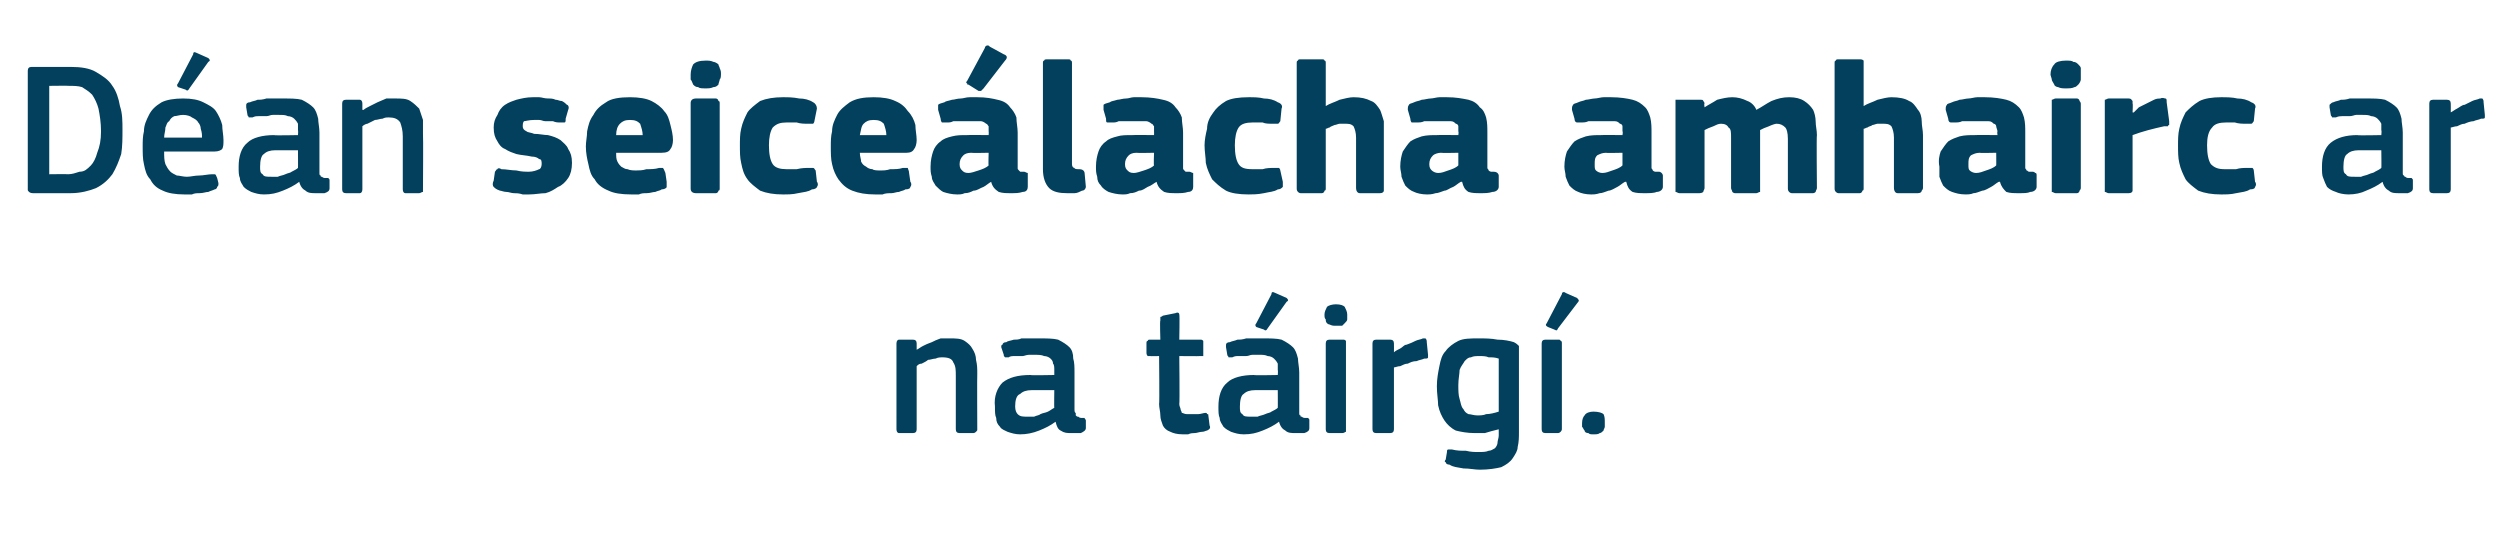 <?xml version="1.0" standalone="no"?><!DOCTYPE svg PUBLIC "-//W3C//DTD SVG 1.1//EN" "http://www.w3.org/Graphics/SVG/1.1/DTD/svg11.dtd"><svg xmlns="http://www.w3.org/2000/svg" version="1.1" width="198px" height="42.8px" viewBox="0 -4 198 42.8" style="top:-4px">  <desc>D an seice lacha amhairc ar na t irg .</desc>  <defs/>  <g id="Polygon26043">    <path d="M 77.4 30 C 77.4 30.1 77.4 30.1 77.3 30.2 C 77.3 30.2 77.2 30.3 77.1 30.3 C 77.1 30.3 76 30.3 76 30.3 C 75.8 30.3 75.7 30.2 75.7 30 C 75.7 30 75.7 25.8 75.7 25.8 C 75.7 25.3 75.7 25 75.5 24.7 C 75.4 24.4 75.1 24.3 74.6 24.3 C 74.5 24.3 74.3 24.3 74.1 24.4 C 73.9 24.4 73.7 24.5 73.5 24.5 C 73.4 24.6 73.2 24.7 73 24.8 C 72.8 24.8 72.7 24.9 72.6 25 C 72.6 25 72.6 30 72.6 30 C 72.6 30.2 72.5 30.3 72.3 30.3 C 72.3 30.3 71.2 30.3 71.2 30.3 C 71.1 30.3 71 30.2 71 30 C 71 30 71 23.2 71 23.2 C 71 23 71.1 22.9 71.2 22.9 C 71.2 22.9 72.3 22.9 72.3 22.9 C 72.5 22.9 72.6 23 72.6 23.2 C 72.6 23.2 72.6 23.7 72.6 23.7 C 72.6 23.7 72.6 23.7 72.6 23.7 C 72.6 23.7 72.6 23.7 72.6 23.7 C 72.8 23.6 72.9 23.5 73.1 23.4 C 73.3 23.3 73.5 23.2 73.8 23.1 C 74 23 74.2 22.9 74.5 22.8 C 74.7 22.8 74.9 22.8 75.2 22.8 C 75.7 22.8 76.1 22.8 76.4 23 C 76.7 23.2 76.9 23.4 77 23.6 C 77.2 23.9 77.3 24.2 77.3 24.5 C 77.4 24.9 77.4 25.2 77.4 25.6 C 77.38 25.62 77.4 30 77.4 30 C 77.4 30 77.38 29.97 77.4 30 Z M 83.5 26.9 C 83.5 26.9 81.65 26.9 81.7 26.9 C 81.3 26.9 81 27 80.8 27.2 C 80.5 27.3 80.4 27.7 80.4 28.2 C 80.4 28.5 80.5 28.7 80.6 28.8 C 80.8 29 81 29 81.4 29 C 81.5 29 81.7 29 81.9 29 C 82.1 28.9 82.3 28.9 82.4 28.8 C 82.6 28.7 82.8 28.7 83 28.6 C 83.2 28.5 83.3 28.4 83.5 28.3 C 83.48 28.33 83.5 26.9 83.5 26.9 Z M 83.6 29.4 C 83.2 29.7 82.8 29.9 82.3 30.1 C 81.8 30.3 81.3 30.4 80.8 30.4 C 80.4 30.4 80.1 30.3 79.8 30.2 C 79.6 30.1 79.3 30 79.2 29.8 C 79 29.6 78.9 29.4 78.9 29.1 C 78.8 28.9 78.8 28.6 78.8 28.2 C 78.7 27.4 79 26.7 79.4 26.3 C 79.9 25.9 80.6 25.7 81.6 25.7 C 81.58 25.74 83.5 25.7 83.5 25.7 C 83.5 25.7 83.5 25.34 83.5 25.3 C 83.5 25.1 83.5 24.9 83.4 24.8 C 83.4 24.6 83.3 24.5 83.2 24.4 C 83.1 24.3 82.9 24.2 82.7 24.2 C 82.5 24.1 82.2 24.1 81.9 24.1 C 81.8 24.1 81.7 24.1 81.5 24.1 C 81.3 24.1 81.1 24.2 81 24.2 C 80.8 24.2 80.6 24.2 80.4 24.2 C 80.2 24.2 80 24.2 79.9 24.3 C 79.7 24.3 79.6 24.3 79.6 24.3 C 79.5 24.2 79.5 24.2 79.5 24.1 C 79.5 24.1 79.3 23.5 79.3 23.5 C 79.3 23.4 79.3 23.3 79.4 23.3 C 79.4 23.2 79.5 23.1 79.7 23.1 C 79.8 23 80 23 80.3 22.9 C 80.5 22.9 80.7 22.9 80.9 22.8 C 81.2 22.8 81.4 22.8 81.6 22.8 C 81.8 22.8 82 22.8 82.2 22.8 C 82.9 22.8 83.4 22.8 83.8 22.9 C 84.2 23.1 84.5 23.3 84.7 23.5 C 84.9 23.7 85 24 85 24.4 C 85.1 24.7 85.1 25.1 85.1 25.5 C 85.1 25.5 85.1 28.4 85.1 28.4 C 85.1 28.5 85.1 28.7 85.2 28.7 C 85.2 28.8 85.2 28.9 85.2 28.9 C 85.3 29 85.3 29 85.4 29 C 85.5 29.1 85.6 29.1 85.7 29.1 C 85.8 29.1 85.9 29.1 85.9 29.1 C 85.9 29.2 86 29.2 86 29.3 C 86 29.3 86 29.9 86 29.9 C 86 30.1 85.8 30.2 85.6 30.3 C 85.5 30.3 85.4 30.3 85.2 30.3 C 85.1 30.3 85 30.3 84.9 30.3 C 84.5 30.3 84.3 30.3 84 30.1 C 83.8 30 83.7 29.8 83.6 29.4 C 83.6 29.4 83.6 29.4 83.6 29.4 Z M 95.8 29.7 C 95.9 29.9 95.8 30 95.6 30.1 C 95.5 30.1 95.4 30.2 95.2 30.2 C 95 30.2 94.8 30.3 94.6 30.3 C 94.5 30.3 94.3 30.3 94.1 30.4 C 93.9 30.4 93.8 30.4 93.7 30.4 C 93.2 30.4 92.9 30.3 92.7 30.2 C 92.4 30.1 92.2 29.9 92.1 29.7 C 92 29.4 91.9 29.2 91.9 28.9 C 91.9 28.6 91.8 28.3 91.8 28 C 91.84 27.99 91.8 24.2 91.8 24.2 C 91.8 24.2 91.09 24.22 91.1 24.2 C 91 24.2 90.9 24.2 90.9 24.2 C 90.8 24.1 90.8 24 90.8 23.9 C 90.8 23.9 90.8 23.2 90.8 23.2 C 90.8 23.1 90.8 23 90.9 23 C 90.9 22.9 91 22.9 91.1 22.9 C 91.09 22.9 91.9 22.9 91.9 22.9 C 91.9 22.9 91.85 21.36 91.9 21.4 C 91.9 21.2 91.9 21.2 91.9 21.1 C 92 21.1 92.1 21 92.1 21 C 92.1 21 93.1 20.8 93.1 20.8 C 93.3 20.7 93.4 20.8 93.4 20.9 C 93.44 20.94 93.4 22.9 93.4 22.9 C 93.4 22.9 95.05 22.9 95 22.9 C 95.2 22.9 95.2 22.9 95.3 23 C 95.3 23 95.3 23.1 95.3 23.2 C 95.3 23.2 95.3 23.9 95.3 23.9 C 95.3 24 95.3 24.1 95.3 24.2 C 95.2 24.2 95.2 24.2 95 24.2 C 95.05 24.22 93.4 24.2 93.4 24.2 C 93.4 24.2 93.44 27.96 93.4 28 C 93.4 28.2 93.5 28.3 93.5 28.4 C 93.5 28.5 93.6 28.6 93.6 28.7 C 93.7 28.7 93.8 28.8 94 28.8 C 94.1 28.8 94.2 28.8 94.4 28.8 C 94.6 28.8 94.7 28.8 94.9 28.8 C 95.1 28.8 95.3 28.7 95.5 28.7 C 95.5 28.7 95.6 28.7 95.6 28.8 C 95.7 28.8 95.7 28.8 95.7 28.9 C 95.7 28.9 95.8 29.7 95.8 29.7 Z M 101.2 26.9 C 101.2 26.9 99.38 26.9 99.4 26.9 C 99 26.9 98.7 27 98.5 27.2 C 98.3 27.3 98.2 27.7 98.2 28.2 C 98.2 28.5 98.2 28.7 98.4 28.8 C 98.5 29 98.7 29 99.1 29 C 99.2 29 99.4 29 99.6 29 C 99.8 28.9 100 28.9 100.2 28.8 C 100.4 28.7 100.6 28.7 100.7 28.6 C 100.9 28.5 101.1 28.4 101.2 28.3 C 101.21 28.33 101.2 26.9 101.2 26.9 Z M 101.3 29.4 C 100.9 29.7 100.5 29.9 100 30.1 C 99.5 30.3 99.1 30.4 98.5 30.4 C 98.1 30.4 97.8 30.3 97.5 30.2 C 97.3 30.1 97.1 30 96.9 29.8 C 96.8 29.6 96.6 29.4 96.6 29.1 C 96.5 28.9 96.5 28.6 96.5 28.2 C 96.5 27.4 96.7 26.7 97.2 26.3 C 97.6 25.9 98.4 25.7 99.3 25.7 C 99.31 25.74 101.2 25.7 101.2 25.7 C 101.2 25.7 101.23 25.34 101.2 25.3 C 101.2 25.1 101.2 24.9 101.2 24.8 C 101.1 24.6 101 24.5 100.9 24.4 C 100.8 24.3 100.6 24.2 100.4 24.2 C 100.2 24.1 100 24.1 99.7 24.1 C 99.5 24.1 99.4 24.1 99.2 24.1 C 99 24.1 98.9 24.2 98.7 24.2 C 98.5 24.2 98.3 24.2 98.1 24.2 C 97.9 24.2 97.8 24.2 97.6 24.3 C 97.5 24.3 97.4 24.3 97.3 24.3 C 97.3 24.2 97.2 24.2 97.2 24.1 C 97.2 24.1 97.1 23.5 97.1 23.5 C 97.1 23.4 97.1 23.3 97.1 23.3 C 97.1 23.2 97.2 23.1 97.4 23.1 C 97.6 23 97.8 23 98 22.9 C 98.2 22.9 98.4 22.9 98.7 22.8 C 98.9 22.8 99.1 22.8 99.3 22.8 C 99.6 22.8 99.8 22.8 100 22.8 C 100.6 22.8 101.1 22.8 101.5 22.9 C 101.9 23.1 102.2 23.3 102.4 23.5 C 102.6 23.7 102.7 24 102.8 24.4 C 102.8 24.7 102.9 25.1 102.9 25.5 C 102.9 25.5 102.9 28.4 102.9 28.4 C 102.9 28.5 102.9 28.7 102.9 28.7 C 102.9 28.8 102.9 28.9 103 28.9 C 103 29 103 29 103.1 29 C 103.2 29.1 103.3 29.1 103.4 29.1 C 103.5 29.1 103.6 29.1 103.6 29.1 C 103.7 29.2 103.7 29.2 103.7 29.3 C 103.7 29.3 103.7 29.9 103.7 29.9 C 103.7 30.1 103.6 30.2 103.3 30.3 C 103.2 30.3 103.1 30.3 103 30.3 C 102.8 30.3 102.7 30.3 102.6 30.3 C 102.3 30.3 102 30.3 101.8 30.1 C 101.6 30 101.4 29.8 101.3 29.4 C 101.3 29.4 101.3 29.4 101.3 29.4 Z M 101.9 19.6 C 102 19.7 102.1 19.8 101.9 19.9 C 101.9 19.9 100.4 22 100.4 22 C 100.3 22.2 100.2 22.2 100.1 22.1 C 100.1 22.1 99.5 21.9 99.5 21.9 C 99.4 21.8 99.4 21.7 99.5 21.6 C 99.5 21.6 100.7 19.3 100.7 19.3 C 100.7 19.1 100.8 19.1 101 19.2 C 101 19.2 101.9 19.6 101.9 19.6 Z M 106.7 20.9 C 106.7 21.1 106.7 21.2 106.7 21.3 C 106.7 21.4 106.6 21.5 106.5 21.6 C 106.5 21.6 106.4 21.7 106.3 21.8 C 106.2 21.8 106 21.8 105.8 21.8 C 105.6 21.8 105.5 21.8 105.3 21.7 C 105.2 21.7 105.1 21.6 105.1 21.6 C 105 21.5 105 21.4 105 21.3 C 104.9 21.2 104.9 21.1 104.9 20.9 C 104.9 20.7 105 20.5 105.1 20.3 C 105.2 20.2 105.5 20.1 105.8 20.1 C 106.2 20.1 106.4 20.2 106.5 20.3 C 106.6 20.5 106.7 20.7 106.7 20.9 Z M 106.6 30 C 106.6 30 106.6 30.1 106.6 30.2 C 106.5 30.2 106.5 30.3 106.3 30.3 C 106.3 30.3 105.3 30.3 105.3 30.3 C 105.1 30.3 105 30.2 105 30 C 105 30 105 23.2 105 23.2 C 105 23 105.1 22.9 105.3 22.9 C 105.3 22.9 106.3 22.9 106.3 22.9 C 106.5 22.9 106.5 22.9 106.6 23 C 106.6 23 106.6 23.1 106.6 23.2 C 106.6 23.2 106.6 30 106.6 30 Z M 110.4 30 C 110.4 30.2 110.3 30.3 110.1 30.3 C 110.1 30.3 109 30.3 109 30.3 C 108.8 30.3 108.7 30.2 108.7 30 C 108.7 30 108.7 23.2 108.7 23.2 C 108.7 23 108.8 22.9 109 22.9 C 109 22.9 110.1 22.9 110.1 22.9 C 110.3 22.9 110.4 23 110.4 23.2 C 110.41 23.2 110.4 23.9 110.4 23.9 C 110.4 23.9 110.44 23.89 110.4 23.9 C 110.5 23.8 110.7 23.7 110.9 23.6 C 111.1 23.5 111.2 23.3 111.4 23.3 C 111.7 23.2 111.9 23.1 112.1 23 C 112.3 22.9 112.5 22.9 112.7 22.8 C 112.8 22.8 112.8 22.8 112.9 22.8 C 113 22.9 113 23 113 23.1 C 113 23.1 113.1 24.1 113.1 24.1 C 113.1 24.2 113.1 24.3 113.1 24.3 C 113.1 24.4 113 24.4 112.8 24.4 C 112.6 24.5 112.4 24.5 112.2 24.6 C 111.9 24.6 111.7 24.7 111.5 24.8 C 111.3 24.8 111.1 24.9 110.9 25 C 110.7 25 110.5 25.1 110.4 25.1 C 110.4 25.1 110.4 30 110.4 30 Z M 117.1 22.8 C 117.6 22.8 118.1 22.8 118.6 22.9 C 119.1 22.9 119.6 23 119.9 23.1 C 120.1 23.2 120.2 23.3 120.3 23.4 C 120.3 23.5 120.3 23.7 120.3 23.8 C 120.3 23.8 120.3 30.2 120.3 30.2 C 120.3 30.6 120.3 31 120.2 31.4 C 120.2 31.7 120 32 119.8 32.3 C 119.6 32.6 119.3 32.8 118.9 33 C 118.5 33.1 117.9 33.2 117.2 33.2 C 116.8 33.2 116.4 33.1 115.9 33.1 C 115.4 33 115.1 33 114.8 32.8 C 114.6 32.8 114.5 32.7 114.5 32.6 C 114.4 32.6 114.4 32.5 114.5 32.4 C 114.5 32.4 114.6 31.8 114.6 31.8 C 114.6 31.7 114.6 31.6 114.7 31.6 C 114.8 31.6 114.9 31.6 115 31.6 C 115.4 31.7 115.7 31.7 116.1 31.7 C 116.5 31.8 116.8 31.8 117.1 31.8 C 117.4 31.8 117.7 31.8 117.9 31.7 C 118.1 31.7 118.2 31.6 118.4 31.5 C 118.5 31.4 118.6 31.2 118.6 31.1 C 118.6 30.9 118.7 30.7 118.7 30.5 C 118.7 30.5 118.7 30 118.7 30 C 118.3 30.1 117.9 30.2 117.6 30.3 C 117.3 30.3 117.1 30.3 116.8 30.3 C 116.2 30.3 115.7 30.2 115.3 30.1 C 114.9 29.9 114.6 29.6 114.4 29.3 C 114.2 29 114 28.6 113.9 28.1 C 113.9 27.7 113.8 27.2 113.8 26.6 C 113.8 26 113.9 25.5 114 25 C 114.1 24.5 114.2 24.1 114.5 23.8 C 114.7 23.5 115.1 23.2 115.5 23 C 115.9 22.8 116.5 22.8 117.1 22.8 Z M 115.5 26.5 C 115.5 26.9 115.5 27.3 115.6 27.6 C 115.7 27.9 115.7 28.2 115.9 28.4 C 116 28.6 116.1 28.7 116.3 28.8 C 116.5 28.8 116.7 28.9 117 28.9 C 117.2 28.9 117.5 28.9 117.7 28.8 C 118 28.8 118.4 28.7 118.7 28.6 C 118.7 28.6 118.7 24.4 118.7 24.4 C 118.4 24.3 118.2 24.3 117.9 24.3 C 117.7 24.2 117.4 24.2 117.2 24.2 C 116.9 24.2 116.7 24.2 116.5 24.3 C 116.3 24.3 116.2 24.4 116 24.6 C 115.9 24.8 115.7 25 115.6 25.3 C 115.6 25.6 115.5 26 115.5 26.5 Z M 123.7 30 C 123.7 30 123.7 30.1 123.6 30.2 C 123.6 30.2 123.5 30.3 123.4 30.3 C 123.4 30.3 122.4 30.3 122.4 30.3 C 122.2 30.3 122.1 30.2 122.1 30 C 122.1 30 122.1 23.2 122.1 23.2 C 122.1 23 122.2 22.9 122.4 22.9 C 122.4 22.9 123.4 22.9 123.4 22.9 C 123.5 22.9 123.6 22.9 123.6 23 C 123.7 23 123.7 23.1 123.7 23.2 C 123.7 23.2 123.7 30 123.7 30 Z M 124.9 19.6 C 125 19.7 125.1 19.8 125 19.9 C 125 19.9 123.4 22 123.4 22 C 123.3 22.2 123.3 22.2 123.1 22.1 C 123.1 22.1 122.6 21.9 122.6 21.9 C 122.4 21.8 122.4 21.7 122.5 21.6 C 122.5 21.6 123.7 19.3 123.7 19.3 C 123.7 19.1 123.9 19.1 124 19.2 C 124 19.2 124.9 19.6 124.9 19.6 Z M 127.1 29.5 C 127.1 29.6 127.1 29.7 127.1 29.8 C 127.1 29.9 127 30 127 30.1 C 126.9 30.2 126.8 30.3 126.7 30.3 C 126.6 30.4 126.4 30.4 126.2 30.4 C 126 30.4 125.9 30.4 125.8 30.3 C 125.6 30.3 125.5 30.2 125.5 30.1 C 125.4 30 125.4 29.9 125.3 29.8 C 125.3 29.7 125.3 29.6 125.3 29.5 C 125.3 29.2 125.4 29 125.5 28.9 C 125.6 28.7 125.9 28.6 126.2 28.6 C 126.6 28.6 126.9 28.7 127 28.8 C 127.1 29 127.1 29.2 127.1 29.5 Z " stroke="none" fill="#02405d"/>  </g>  <g id="Polygon26042">    <path d="M 2.6 11.3 C 2.4 11.3 2.3 11.2 2.3 11.2 C 2.2 11.1 2.2 11.1 2.2 11 C 2.2 11 2.2 1.6 2.2 1.6 C 2.2 1.4 2.3 1.3 2.5 1.3 C 2.5 1.3 5.6 1.3 5.6 1.3 C 6.4 1.3 7.1 1.4 7.6 1.7 C 8.1 2 8.6 2.3 8.9 2.8 C 9.2 3.2 9.4 3.8 9.5 4.4 C 9.7 5 9.7 5.6 9.7 6.3 C 9.7 6.9 9.7 7.6 9.6 8.2 C 9.4 8.8 9.2 9.3 8.9 9.8 C 8.6 10.2 8.2 10.6 7.6 10.9 C 7.1 11.1 6.4 11.3 5.6 11.3 C 5.6 11.3 2.6 11.3 2.6 11.3 Z M 8 6.4 C 8 5.7 7.9 5.1 7.8 4.6 C 7.7 4.2 7.5 3.8 7.3 3.5 C 7 3.2 6.8 3.1 6.5 2.9 C 6.2 2.8 5.8 2.8 5.5 2.8 C 5.48 2.78 3.9 2.8 3.9 2.8 L 3.9 9.8 C 3.9 9.8 5.37 9.78 5.4 9.8 C 5.7 9.8 6 9.7 6.3 9.6 C 6.7 9.6 6.9 9.4 7.2 9.1 C 7.4 8.9 7.6 8.5 7.7 8.1 C 7.9 7.6 8 7.1 8 6.4 Z M 13 8 C 13 8.4 13 8.7 13.1 9 C 13.2 9.2 13.3 9.4 13.5 9.6 C 13.6 9.7 13.8 9.8 14 9.9 C 14.2 9.9 14.5 10 14.8 10 C 15.1 10 15.4 9.9 15.8 9.9 C 16.1 9.9 16.5 9.8 16.8 9.8 C 16.9 9.8 17 9.8 17 9.8 C 17.1 9.8 17.1 9.9 17.2 10.1 C 17.2 10.1 17.3 10.5 17.3 10.5 C 17.3 10.7 17.3 10.7 17.2 10.8 C 17.2 10.9 17.1 11 17 11 C 16.8 11.1 16.7 11.1 16.5 11.2 C 16.3 11.2 16.1 11.3 15.8 11.3 C 15.6 11.3 15.4 11.3 15.2 11.4 C 15 11.4 14.8 11.4 14.6 11.4 C 13.9 11.4 13.3 11.3 12.9 11.1 C 12.4 10.9 12.1 10.6 11.9 10.2 C 11.6 9.9 11.5 9.5 11.4 9 C 11.3 8.6 11.3 8.1 11.3 7.6 C 11.3 7.2 11.3 6.8 11.4 6.4 C 11.4 5.9 11.6 5.5 11.8 5.1 C 12 4.7 12.3 4.4 12.8 4.1 C 13.2 3.9 13.8 3.8 14.5 3.8 C 15.2 3.8 15.7 3.9 16.1 4.1 C 16.5 4.3 16.9 4.5 17.1 4.8 C 17.3 5.1 17.5 5.5 17.6 5.9 C 17.6 6.3 17.7 6.7 17.7 7.1 C 17.7 7.4 17.7 7.6 17.6 7.8 C 17.5 7.9 17.3 8 17 8 C 17 8 13 8 13 8 Z M 14.5 5.1 C 14.2 5.1 14 5.2 13.8 5.2 C 13.6 5.3 13.5 5.4 13.4 5.6 C 13.2 5.7 13.2 5.9 13.1 6.1 C 13.1 6.4 13 6.6 13 6.9 C 13 6.9 16 6.9 16 6.9 C 16 6.7 16 6.5 15.9 6.2 C 15.9 6 15.8 5.8 15.7 5.7 C 15.6 5.5 15.4 5.4 15.2 5.3 C 15.1 5.2 14.8 5.1 14.5 5.1 Z M 16.5 0.6 C 16.6 0.7 16.7 0.8 16.5 0.9 C 16.5 0.9 15 3 15 3 C 14.9 3.2 14.8 3.2 14.7 3.1 C 14.7 3.1 14.1 2.9 14.1 2.9 C 14 2.8 14 2.7 14.1 2.6 C 14.1 2.6 15.3 0.3 15.3 0.3 C 15.3 0.1 15.4 0.1 15.6 0.2 C 15.6 0.2 16.5 0.6 16.5 0.6 Z M 23.6 7.9 C 23.6 7.9 21.78 7.9 21.8 7.9 C 21.4 7.9 21.1 8 20.9 8.2 C 20.7 8.3 20.6 8.7 20.6 9.2 C 20.6 9.5 20.6 9.7 20.8 9.8 C 20.9 10 21.1 10 21.5 10 C 21.6 10 21.8 10 22 10 C 22.2 9.9 22.4 9.9 22.6 9.8 C 22.8 9.7 23 9.7 23.1 9.6 C 23.3 9.5 23.5 9.4 23.6 9.3 C 23.61 9.33 23.6 7.9 23.6 7.9 Z M 23.7 10.4 C 23.3 10.7 22.9 10.9 22.4 11.1 C 21.9 11.3 21.5 11.4 20.9 11.4 C 20.5 11.4 20.2 11.3 19.9 11.2 C 19.7 11.1 19.5 11 19.3 10.8 C 19.2 10.6 19 10.4 19 10.1 C 18.9 9.9 18.9 9.6 18.9 9.2 C 18.9 8.4 19.1 7.7 19.6 7.3 C 20 6.9 20.8 6.7 21.7 6.7 C 21.71 6.74 23.6 6.7 23.6 6.7 C 23.6 6.7 23.63 6.34 23.6 6.3 C 23.6 6.1 23.6 5.9 23.6 5.8 C 23.5 5.6 23.4 5.5 23.3 5.4 C 23.2 5.3 23 5.2 22.8 5.2 C 22.6 5.1 22.4 5.1 22.1 5.1 C 21.9 5.1 21.8 5.1 21.6 5.1 C 21.4 5.1 21.3 5.2 21.1 5.2 C 20.9 5.2 20.7 5.2 20.5 5.2 C 20.3 5.2 20.2 5.2 20 5.3 C 19.9 5.3 19.8 5.3 19.7 5.3 C 19.7 5.2 19.6 5.2 19.6 5.1 C 19.6 5.1 19.5 4.5 19.5 4.5 C 19.5 4.4 19.5 4.3 19.5 4.3 C 19.5 4.2 19.6 4.1 19.8 4.1 C 20 4 20.2 4 20.4 3.9 C 20.6 3.9 20.8 3.9 21.1 3.8 C 21.3 3.8 21.5 3.8 21.7 3.8 C 22 3.8 22.2 3.8 22.4 3.8 C 23 3.8 23.5 3.8 23.9 3.9 C 24.3 4.1 24.6 4.3 24.8 4.5 C 25 4.7 25.1 5 25.2 5.4 C 25.2 5.7 25.3 6.1 25.3 6.5 C 25.3 6.5 25.3 9.4 25.3 9.4 C 25.3 9.5 25.3 9.7 25.3 9.7 C 25.3 9.8 25.3 9.9 25.4 9.9 C 25.4 10 25.4 10 25.5 10 C 25.6 10.1 25.7 10.1 25.8 10.1 C 25.9 10.1 26 10.1 26 10.1 C 26.1 10.2 26.1 10.2 26.1 10.3 C 26.1 10.3 26.1 10.9 26.1 10.9 C 26.1 11.1 26 11.2 25.7 11.3 C 25.6 11.3 25.5 11.3 25.4 11.3 C 25.2 11.3 25.1 11.3 25 11.3 C 24.7 11.3 24.4 11.3 24.2 11.1 C 24 11 23.8 10.8 23.7 10.4 C 23.7 10.4 23.7 10.4 23.7 10.4 Z M 33.5 11 C 33.5 11.1 33.5 11.1 33.5 11.2 C 33.4 11.2 33.3 11.3 33.2 11.3 C 33.2 11.3 32.1 11.3 32.1 11.3 C 32 11.3 31.9 11.2 31.9 11 C 31.9 11 31.9 6.8 31.9 6.8 C 31.9 6.3 31.8 6 31.7 5.7 C 31.5 5.4 31.2 5.3 30.8 5.3 C 30.6 5.3 30.5 5.3 30.3 5.4 C 30.1 5.4 29.9 5.5 29.7 5.5 C 29.5 5.6 29.3 5.7 29.1 5.8 C 29 5.8 28.8 5.9 28.7 6 C 28.7 6 28.7 11 28.7 11 C 28.7 11.2 28.6 11.3 28.5 11.3 C 28.5 11.3 27.4 11.3 27.4 11.3 C 27.2 11.3 27.1 11.2 27.1 11 C 27.1 11 27.1 4.2 27.1 4.2 C 27.1 4 27.2 3.9 27.4 3.9 C 27.4 3.9 28.5 3.9 28.5 3.9 C 28.6 3.9 28.7 4 28.7 4.2 C 28.7 4.2 28.7 4.7 28.7 4.7 C 28.8 4.7 28.8 4.7 28.8 4.7 C 28.8 4.7 28.8 4.7 28.8 4.7 C 28.9 4.6 29.1 4.5 29.3 4.4 C 29.5 4.3 29.7 4.2 29.9 4.1 C 30.1 4 30.4 3.9 30.6 3.8 C 30.8 3.8 31.1 3.8 31.3 3.8 C 31.8 3.8 32.2 3.8 32.5 4 C 32.8 4.2 33 4.4 33.2 4.6 C 33.3 4.9 33.4 5.2 33.5 5.5 C 33.5 5.9 33.5 6.2 33.5 6.6 C 33.53 6.62 33.5 11 33.5 11 C 33.5 11 33.53 10.97 33.5 11 Z M 45.3 8.9 C 45.3 9.4 45.2 9.8 45 10.1 C 44.8 10.4 44.5 10.7 44.2 10.8 C 43.9 11 43.6 11.2 43.2 11.3 C 42.8 11.3 42.4 11.4 41.9 11.4 C 41.8 11.4 41.6 11.4 41.4 11.4 C 41.1 11.3 40.9 11.3 40.7 11.3 C 40.5 11.3 40.3 11.2 40.1 11.2 C 39.9 11.2 39.7 11.1 39.6 11.1 C 39.3 11 39.2 10.9 39.1 10.8 C 39 10.7 39 10.5 39.1 10.3 C 39.1 10.3 39.2 9.6 39.2 9.6 C 39.3 9.5 39.3 9.4 39.4 9.4 C 39.4 9.3 39.6 9.3 39.7 9.4 C 40.1 9.4 40.5 9.5 40.9 9.5 C 41.3 9.6 41.6 9.6 41.9 9.6 C 42.2 9.6 42.5 9.5 42.7 9.4 C 42.8 9.4 42.9 9.2 42.9 9 C 42.9 8.8 42.9 8.6 42.7 8.6 C 42.6 8.5 42.4 8.4 42.1 8.4 C 41.7 8.3 41.3 8.3 40.9 8.2 C 40.6 8.1 40.3 8 40 7.8 C 39.7 7.7 39.5 7.4 39.4 7.2 C 39.2 6.9 39.1 6.6 39.1 6.1 C 39.1 5.7 39.2 5.4 39.4 5.1 C 39.5 4.8 39.7 4.5 40 4.3 C 40.3 4.1 40.6 4 40.9 3.9 C 41.3 3.8 41.7 3.7 42.2 3.7 C 42.3 3.7 42.5 3.7 42.7 3.7 C 42.9 3.7 43.1 3.8 43.4 3.8 C 43.6 3.8 43.8 3.8 44 3.9 C 44.2 3.9 44.3 4 44.5 4 C 44.7 4.1 44.8 4.2 44.9 4.3 C 45 4.3 45.1 4.5 45 4.7 C 45 4.7 44.8 5.4 44.8 5.4 C 44.8 5.6 44.8 5.7 44.7 5.7 C 44.7 5.7 44.6 5.7 44.4 5.7 C 44.2 5.7 44 5.7 43.8 5.6 C 43.6 5.6 43.4 5.6 43.2 5.6 C 43 5.6 42.9 5.5 42.7 5.5 C 42.5 5.5 42.4 5.5 42.3 5.5 C 41.9 5.5 41.6 5.6 41.5 5.6 C 41.4 5.7 41.4 5.9 41.4 6 C 41.4 6.2 41.5 6.3 41.7 6.4 C 41.8 6.5 42.1 6.5 42.3 6.6 C 42.7 6.6 43.1 6.7 43.4 6.7 C 43.8 6.8 44.1 6.9 44.4 7.1 C 44.6 7.3 44.9 7.5 45 7.8 C 45.2 8.1 45.3 8.4 45.3 8.9 Z M 48.8 8.1 C 48.8 8.4 48.8 8.6 48.9 8.8 C 49 9 49.1 9.1 49.2 9.2 C 49.4 9.3 49.5 9.4 49.7 9.4 C 49.9 9.5 50.2 9.5 50.4 9.5 C 50.6 9.5 50.9 9.5 51.2 9.4 C 51.5 9.4 51.9 9.4 52.2 9.3 C 52.4 9.3 52.5 9.3 52.5 9.3 C 52.6 9.4 52.6 9.5 52.7 9.7 C 52.7 9.7 52.8 10.4 52.8 10.4 C 52.8 10.5 52.8 10.7 52.8 10.8 C 52.8 10.9 52.6 11 52.4 11 C 52.3 11.1 52.1 11.1 51.9 11.2 C 51.7 11.2 51.5 11.3 51.2 11.3 C 51 11.3 50.8 11.3 50.6 11.4 C 50.4 11.4 50.2 11.4 50 11.4 C 49.2 11.4 48.6 11.3 48.2 11.1 C 47.7 10.9 47.3 10.6 47.1 10.2 C 46.8 9.9 46.7 9.5 46.6 9 C 46.5 8.6 46.4 8.1 46.4 7.6 C 46.4 7.2 46.5 6.8 46.5 6.4 C 46.6 5.9 46.7 5.5 47 5.1 C 47.2 4.7 47.5 4.4 48 4.1 C 48.4 3.8 49.1 3.7 49.9 3.7 C 50.6 3.7 51.2 3.8 51.6 4 C 52 4.2 52.4 4.5 52.6 4.8 C 52.9 5.1 53 5.5 53.1 5.9 C 53.2 6.3 53.3 6.7 53.3 7.1 C 53.3 7.4 53.2 7.7 53.1 7.8 C 53 8 52.8 8.1 52.4 8.1 C 52.4 8.1 48.8 8.1 48.8 8.1 Z M 49.9 5.5 C 49.5 5.5 49.3 5.6 49.1 5.8 C 48.9 6 48.8 6.3 48.8 6.7 C 48.8 6.7 50.9 6.7 50.9 6.7 C 50.9 6.4 50.8 6.1 50.7 5.8 C 50.5 5.6 50.3 5.5 49.9 5.5 Z M 57.1 1.9 C 57.1 2 57.1 2.2 57 2.3 C 57 2.4 56.9 2.6 56.9 2.7 C 56.8 2.8 56.7 2.9 56.5 2.9 C 56.3 3 56.1 3 55.9 3 C 55.6 3 55.4 3 55.3 2.9 C 55.1 2.9 55 2.8 54.9 2.7 C 54.8 2.5 54.8 2.4 54.7 2.3 C 54.7 2.2 54.7 2 54.7 1.9 C 54.7 1.6 54.8 1.3 54.9 1.1 C 55.1 0.9 55.4 0.8 55.9 0.8 C 56.1 0.8 56.3 0.8 56.5 0.9 C 56.6 0.9 56.8 1 56.9 1.1 C 56.9 1.2 57 1.3 57 1.4 C 57.1 1.6 57.1 1.7 57.1 1.9 Z M 57 10.9 C 57 11 57 11.1 56.9 11.1 C 56.9 11.2 56.8 11.3 56.7 11.3 C 56.7 11.3 55.1 11.3 55.1 11.3 C 54.9 11.3 54.8 11.2 54.8 11.2 C 54.7 11.1 54.7 11 54.7 10.9 C 54.7 10.9 54.7 4.2 54.7 4.2 C 54.7 4.1 54.7 4 54.8 3.9 C 54.8 3.9 54.9 3.8 55.1 3.8 C 55.1 3.8 56.7 3.8 56.7 3.8 C 56.8 3.8 56.9 3.9 56.9 4 C 57 4 57 4.1 57 4.2 C 57 4.2 57 10.9 57 10.9 Z M 64.7 10.4 C 64.8 10.5 64.8 10.7 64.7 10.8 C 64.7 10.9 64.5 11 64.3 11 C 64 11.2 63.7 11.2 63.2 11.3 C 62.8 11.4 62.4 11.4 62 11.4 C 61.3 11.4 60.7 11.3 60.2 11.1 C 59.8 10.8 59.4 10.5 59.2 10.2 C 58.9 9.8 58.8 9.4 58.7 8.9 C 58.6 8.5 58.6 8 58.6 7.5 C 58.6 7.1 58.6 6.6 58.7 6.2 C 58.8 5.7 59 5.3 59.2 4.9 C 59.4 4.6 59.8 4.3 60.2 4 C 60.7 3.8 61.3 3.7 62 3.7 C 62.4 3.7 62.8 3.7 63.3 3.8 C 63.7 3.8 64.1 3.9 64.4 4.1 C 64.6 4.2 64.7 4.4 64.7 4.6 C 64.7 4.6 64.5 5.6 64.5 5.6 C 64.5 5.7 64.4 5.8 64.4 5.8 C 64.3 5.8 64.2 5.8 64 5.8 C 63.7 5.8 63.4 5.8 63.1 5.7 C 62.8 5.7 62.6 5.7 62.3 5.7 C 61.8 5.7 61.5 5.8 61.2 6.1 C 61 6.4 60.9 6.9 60.9 7.5 C 60.9 8.2 61 8.7 61.2 9 C 61.4 9.3 61.8 9.4 62.3 9.4 C 62.5 9.4 62.8 9.4 63.1 9.4 C 63.5 9.3 63.8 9.3 64.1 9.3 C 64.3 9.3 64.4 9.3 64.4 9.3 C 64.5 9.3 64.5 9.4 64.6 9.5 C 64.6 9.5 64.7 10.4 64.7 10.4 Z M 68.1 8.1 C 68.1 8.4 68.2 8.6 68.2 8.8 C 68.3 9 68.4 9.1 68.6 9.2 C 68.7 9.3 68.9 9.4 69.1 9.4 C 69.2 9.5 69.5 9.5 69.7 9.5 C 70 9.5 70.2 9.5 70.5 9.4 C 70.9 9.4 71.2 9.4 71.5 9.3 C 71.7 9.3 71.8 9.3 71.9 9.3 C 71.9 9.4 72 9.5 72 9.7 C 72 9.7 72.1 10.4 72.1 10.4 C 72.2 10.5 72.2 10.7 72.1 10.8 C 72.1 10.9 72 11 71.7 11 C 71.6 11.1 71.4 11.1 71.2 11.2 C 71 11.2 70.8 11.3 70.6 11.3 C 70.4 11.3 70.1 11.3 69.9 11.4 C 69.7 11.4 69.5 11.4 69.3 11.4 C 68.6 11.4 68 11.3 67.5 11.1 C 67 10.9 66.7 10.6 66.4 10.2 C 66.2 9.9 66 9.5 65.9 9 C 65.8 8.6 65.8 8.1 65.8 7.6 C 65.8 7.2 65.8 6.8 65.9 6.4 C 65.9 5.9 66.1 5.5 66.3 5.1 C 66.5 4.7 66.9 4.4 67.3 4.1 C 67.8 3.8 68.4 3.7 69.2 3.7 C 69.9 3.7 70.5 3.8 70.9 4 C 71.4 4.2 71.7 4.5 71.9 4.8 C 72.2 5.1 72.4 5.5 72.5 5.9 C 72.5 6.3 72.6 6.7 72.6 7.1 C 72.6 7.4 72.5 7.7 72.4 7.8 C 72.3 8 72.1 8.1 71.8 8.1 C 71.8 8.1 68.1 8.1 68.1 8.1 Z M 69.2 5.5 C 68.8 5.5 68.6 5.6 68.4 5.8 C 68.2 6 68.2 6.3 68.1 6.7 C 68.1 6.7 70.2 6.7 70.2 6.7 C 70.2 6.4 70.1 6.1 70 5.8 C 69.8 5.6 69.6 5.5 69.2 5.5 Z M 78.3 8.1 C 78.3 8.1 76.92 8.13 76.9 8.1 C 76.6 8.1 76.4 8.2 76.3 8.3 C 76.1 8.5 76 8.7 76 9 C 76 9.3 76.1 9.4 76.2 9.5 C 76.3 9.6 76.4 9.7 76.7 9.7 C 76.9 9.7 77.2 9.6 77.5 9.5 C 77.8 9.4 78.1 9.3 78.3 9.1 C 78.27 9.13 78.3 8.1 78.3 8.1 Z M 78.5 10.4 C 78.3 10.5 78.1 10.7 77.9 10.8 C 77.6 10.9 77.4 11.1 77.1 11.1 C 76.9 11.2 76.7 11.3 76.4 11.3 C 76.2 11.4 76 11.4 75.8 11.4 C 75.4 11.4 75 11.3 74.7 11.2 C 74.5 11.1 74.3 10.9 74.1 10.7 C 74 10.5 73.8 10.3 73.8 10 C 73.7 9.7 73.7 9.5 73.7 9.2 C 73.7 8.7 73.8 8.3 73.9 8 C 74 7.7 74.2 7.4 74.5 7.2 C 74.7 7 75 6.9 75.4 6.8 C 75.8 6.7 76.1 6.7 76.6 6.7 C 76.59 6.68 78.3 6.7 78.3 6.7 C 78.3 6.7 78.32 6.43 78.3 6.4 C 78.3 6.3 78.3 6.1 78.3 6 C 78.2 5.9 78.2 5.8 78.1 5.8 C 78 5.7 77.8 5.6 77.7 5.6 C 77.5 5.6 77.3 5.6 77 5.6 C 76.9 5.6 76.7 5.6 76.6 5.6 C 76.4 5.6 76.2 5.6 76.1 5.6 C 75.9 5.6 75.7 5.6 75.5 5.6 C 75.3 5.7 75.2 5.7 75 5.7 C 74.8 5.7 74.7 5.7 74.6 5.7 C 74.6 5.7 74.5 5.6 74.5 5.4 C 74.5 5.4 74.3 4.7 74.3 4.7 C 74.3 4.5 74.3 4.4 74.3 4.3 C 74.4 4.2 74.5 4.2 74.8 4.1 C 74.9 4 75.1 4 75.4 3.9 C 75.6 3.9 75.8 3.8 76.1 3.8 C 76.3 3.8 76.5 3.7 76.8 3.7 C 77 3.7 77.2 3.7 77.4 3.7 C 78.1 3.7 78.6 3.8 79 3.9 C 79.5 4 79.8 4.2 80 4.5 C 80.2 4.7 80.4 5 80.5 5.3 C 80.5 5.7 80.6 6.1 80.6 6.5 C 80.6 6.5 80.6 8.9 80.6 8.9 C 80.6 9.1 80.6 9.2 80.6 9.3 C 80.6 9.4 80.6 9.4 80.7 9.5 C 80.7 9.5 80.8 9.6 80.8 9.6 C 80.9 9.6 81 9.6 81.1 9.6 C 81.2 9.6 81.3 9.7 81.4 9.7 C 81.4 9.7 81.4 9.8 81.4 9.9 C 81.4 9.9 81.4 10.8 81.4 10.8 C 81.4 11 81.3 11.2 81 11.2 C 80.7 11.3 80.4 11.3 80.1 11.3 C 79.7 11.3 79.4 11.3 79.1 11.2 C 78.8 11 78.6 10.8 78.5 10.4 C 78.5 10.4 78.5 10.4 78.5 10.4 Z M 79.5 0.3 C 79.8 0.4 79.8 0.6 79.6 0.8 C 79.6 0.8 77.9 3 77.9 3 C 77.8 3.1 77.7 3.2 77.7 3.2 C 77.6 3.2 77.6 3.2 77.5 3.2 C 77.5 3.2 76.7 2.7 76.7 2.7 C 76.6 2.7 76.6 2.7 76.6 2.6 C 76.5 2.6 76.5 2.5 76.6 2.4 C 76.6 2.4 78 -0.2 78 -0.2 C 78 -0.3 78.1 -0.4 78.2 -0.4 C 78.3 -0.4 78.3 -0.4 78.4 -0.3 C 78.4 -0.3 79.5 0.3 79.5 0.3 Z M 84.9 9 C 84.9 9.2 85 9.3 85.1 9.3 C 85.1 9.4 85.3 9.4 85.5 9.4 C 85.7 9.4 85.8 9.5 85.8 9.5 C 85.8 9.5 85.9 9.6 85.9 9.7 C 85.9 9.7 86 10.8 86 10.8 C 86 10.9 85.9 11.1 85.7 11.1 C 85.5 11.2 85.3 11.3 85.1 11.3 C 84.9 11.3 84.7 11.3 84.5 11.3 C 83.9 11.3 83.4 11.2 83.1 10.9 C 82.8 10.6 82.6 10.1 82.6 9.4 C 82.6 9.4 82.6 1 82.6 1 C 82.6 0.9 82.6 0.8 82.7 0.8 C 82.7 0.7 82.8 0.7 83 0.7 C 83 0.7 84.6 0.7 84.6 0.7 C 84.7 0.7 84.8 0.7 84.8 0.8 C 84.9 0.8 84.9 0.9 84.9 1 C 84.9 1 84.9 9 84.9 9 Z M 91.4 8.1 C 91.4 8.1 90.01 8.13 90 8.1 C 89.7 8.1 89.5 8.2 89.4 8.3 C 89.2 8.5 89.1 8.7 89.1 9 C 89.1 9.3 89.2 9.4 89.3 9.5 C 89.4 9.6 89.5 9.7 89.8 9.7 C 90 9.7 90.3 9.6 90.6 9.5 C 90.9 9.4 91.2 9.3 91.4 9.1 C 91.36 9.13 91.4 8.1 91.4 8.1 Z M 91.6 10.4 C 91.4 10.5 91.2 10.7 90.9 10.8 C 90.7 10.9 90.5 11.1 90.2 11.1 C 90 11.2 89.8 11.3 89.5 11.3 C 89.3 11.4 89.1 11.4 88.9 11.4 C 88.5 11.4 88.1 11.3 87.8 11.2 C 87.6 11.1 87.3 10.9 87.2 10.7 C 87 10.5 86.9 10.3 86.9 10 C 86.8 9.7 86.8 9.5 86.8 9.2 C 86.8 8.7 86.9 8.3 87 8 C 87.1 7.7 87.3 7.4 87.6 7.2 C 87.8 7 88.1 6.9 88.5 6.8 C 88.8 6.7 89.2 6.7 89.7 6.7 C 89.68 6.68 91.4 6.7 91.4 6.7 C 91.4 6.7 91.41 6.43 91.4 6.4 C 91.4 6.3 91.4 6.1 91.4 6 C 91.3 5.9 91.3 5.8 91.2 5.8 C 91.1 5.7 90.9 5.6 90.8 5.6 C 90.6 5.6 90.4 5.6 90.1 5.6 C 90 5.6 89.8 5.6 89.7 5.6 C 89.5 5.6 89.3 5.6 89.2 5.6 C 89 5.6 88.8 5.6 88.6 5.6 C 88.4 5.7 88.3 5.7 88.1 5.7 C 87.9 5.7 87.8 5.7 87.7 5.7 C 87.6 5.7 87.6 5.6 87.6 5.4 C 87.6 5.4 87.4 4.7 87.4 4.7 C 87.4 4.5 87.4 4.4 87.4 4.3 C 87.5 4.2 87.6 4.2 87.9 4.1 C 88 4 88.2 4 88.5 3.9 C 88.7 3.9 88.9 3.8 89.2 3.8 C 89.4 3.8 89.6 3.7 89.8 3.7 C 90.1 3.7 90.3 3.7 90.4 3.7 C 91.1 3.7 91.7 3.8 92.1 3.9 C 92.6 4 92.9 4.2 93.1 4.5 C 93.3 4.7 93.5 5 93.6 5.3 C 93.6 5.7 93.7 6.1 93.7 6.5 C 93.7 6.5 93.7 8.9 93.7 8.9 C 93.7 9.1 93.7 9.2 93.7 9.3 C 93.7 9.4 93.7 9.4 93.8 9.5 C 93.8 9.5 93.9 9.6 93.9 9.6 C 94 9.6 94.1 9.6 94.2 9.6 C 94.3 9.6 94.4 9.7 94.5 9.7 C 94.5 9.7 94.5 9.8 94.5 9.9 C 94.5 9.9 94.5 10.8 94.5 10.8 C 94.5 11 94.4 11.2 94.1 11.2 C 93.8 11.3 93.5 11.3 93.2 11.3 C 92.8 11.3 92.5 11.3 92.2 11.2 C 91.9 11 91.7 10.8 91.6 10.4 C 91.6 10.4 91.6 10.4 91.6 10.4 Z M 101.6 10.4 C 101.6 10.5 101.6 10.7 101.6 10.8 C 101.5 10.9 101.4 11 101.2 11 C 100.9 11.2 100.5 11.2 100.1 11.3 C 99.6 11.4 99.2 11.4 98.9 11.4 C 98.1 11.4 97.5 11.3 97.1 11.1 C 96.6 10.8 96.3 10.5 96 10.2 C 95.8 9.8 95.6 9.4 95.5 8.9 C 95.5 8.5 95.4 8 95.4 7.5 C 95.4 7.1 95.5 6.6 95.6 6.2 C 95.6 5.7 95.8 5.3 96.1 4.9 C 96.3 4.6 96.6 4.3 97.1 4 C 97.5 3.8 98.1 3.7 98.9 3.7 C 99.3 3.7 99.7 3.7 100.1 3.8 C 100.5 3.8 100.9 3.9 101.2 4.1 C 101.5 4.2 101.6 4.4 101.5 4.6 C 101.5 4.6 101.4 5.6 101.4 5.6 C 101.3 5.7 101.3 5.8 101.2 5.8 C 101.2 5.8 101 5.8 100.8 5.8 C 100.5 5.8 100.2 5.8 100 5.7 C 99.7 5.7 99.4 5.7 99.2 5.7 C 98.7 5.7 98.3 5.8 98.1 6.1 C 97.9 6.4 97.8 6.9 97.8 7.5 C 97.8 8.2 97.9 8.7 98.1 9 C 98.3 9.3 98.6 9.4 99.2 9.4 C 99.4 9.4 99.6 9.4 100 9.4 C 100.3 9.3 100.6 9.3 101 9.3 C 101.1 9.3 101.2 9.3 101.3 9.3 C 101.3 9.3 101.4 9.4 101.4 9.5 C 101.4 9.5 101.6 10.4 101.6 10.4 Z M 109.6 10.9 C 109.6 11 109.6 11.1 109.6 11.1 C 109.6 11.2 109.5 11.3 109.3 11.3 C 109.3 11.3 107.7 11.3 107.7 11.3 C 107.5 11.3 107.4 11.1 107.4 10.9 C 107.4 10.8 107.4 10.5 107.4 10.1 C 107.4 9.7 107.4 9.3 107.4 8.9 C 107.4 8.5 107.4 8.1 107.4 7.7 C 107.4 7.3 107.4 7 107.4 6.9 C 107.4 6.5 107.3 6.2 107.2 6 C 107 5.8 106.8 5.8 106.5 5.8 C 106.3 5.8 106.2 5.8 106.1 5.8 C 106 5.8 105.8 5.9 105.7 5.9 C 105.5 6 105.4 6 105.3 6.1 C 105.2 6.1 105.1 6.2 105 6.2 C 105 6.2 105 10.9 105 10.9 C 105 11 105 11.1 104.9 11.1 C 104.9 11.2 104.8 11.3 104.7 11.3 C 104.7 11.3 103 11.3 103 11.3 C 102.9 11.3 102.8 11.2 102.8 11.2 C 102.7 11.1 102.7 11 102.7 10.9 C 102.7 10.9 102.7 1 102.7 1 C 102.7 0.9 102.7 0.8 102.8 0.8 C 102.8 0.7 102.9 0.7 103 0.7 C 103 0.7 104.7 0.7 104.7 0.7 C 104.8 0.7 104.9 0.7 104.9 0.8 C 105 0.8 105 0.9 105 1 C 105 1 105 4.4 105 4.4 C 105.3 4.2 105.7 4.1 106.1 3.9 C 106.5 3.8 106.9 3.7 107.2 3.7 C 107.8 3.7 108.2 3.8 108.6 4 C 108.9 4.1 109.1 4.4 109.3 4.7 C 109.4 4.9 109.5 5.3 109.6 5.6 C 109.6 6 109.6 6.3 109.6 6.7 C 109.6 6.7 109.6 10.9 109.6 10.9 Z M 115.5 8.1 C 115.5 8.1 114.15 8.13 114.1 8.1 C 113.9 8.1 113.6 8.2 113.5 8.3 C 113.3 8.5 113.2 8.7 113.2 9 C 113.2 9.3 113.3 9.4 113.4 9.5 C 113.5 9.6 113.7 9.7 113.9 9.7 C 114.2 9.7 114.4 9.6 114.7 9.5 C 115 9.4 115.3 9.3 115.5 9.1 C 115.5 9.13 115.5 8.1 115.5 8.1 Z M 115.7 10.4 C 115.5 10.5 115.3 10.7 115.1 10.8 C 114.8 10.9 114.6 11.1 114.4 11.1 C 114.1 11.2 113.9 11.3 113.7 11.3 C 113.4 11.4 113.2 11.4 113 11.4 C 112.6 11.4 112.2 11.3 112 11.2 C 111.7 11.1 111.5 10.9 111.3 10.7 C 111.2 10.5 111.1 10.3 111 10 C 111 9.7 110.9 9.5 110.9 9.2 C 110.9 8.7 111 8.3 111.1 8 C 111.3 7.7 111.5 7.4 111.7 7.2 C 112 7 112.3 6.9 112.6 6.8 C 113 6.7 113.4 6.7 113.8 6.7 C 113.82 6.68 115.5 6.7 115.5 6.7 C 115.5 6.7 115.54 6.43 115.5 6.4 C 115.5 6.3 115.5 6.1 115.5 6 C 115.5 5.9 115.4 5.8 115.3 5.8 C 115.2 5.7 115.1 5.6 114.9 5.6 C 114.7 5.6 114.5 5.6 114.2 5.6 C 114.1 5.6 114 5.6 113.8 5.6 C 113.6 5.6 113.5 5.6 113.3 5.6 C 113.1 5.6 112.9 5.6 112.8 5.6 C 112.6 5.7 112.4 5.7 112.3 5.7 C 112 5.7 111.9 5.7 111.8 5.7 C 111.8 5.7 111.7 5.6 111.7 5.4 C 111.7 5.4 111.5 4.7 111.5 4.7 C 111.5 4.5 111.5 4.4 111.6 4.3 C 111.6 4.2 111.8 4.2 112 4.1 C 112.2 4 112.4 4 112.6 3.9 C 112.8 3.9 113.1 3.8 113.3 3.8 C 113.5 3.8 113.8 3.7 114 3.7 C 114.2 3.7 114.4 3.7 114.6 3.7 C 115.3 3.7 115.8 3.8 116.3 3.9 C 116.7 4 117 4.2 117.2 4.5 C 117.5 4.7 117.6 5 117.7 5.3 C 117.8 5.7 117.8 6.1 117.8 6.5 C 117.8 6.5 117.8 8.9 117.8 8.9 C 117.8 9.1 117.8 9.2 117.8 9.3 C 117.8 9.4 117.9 9.4 117.9 9.5 C 117.9 9.5 118 9.6 118.1 9.6 C 118.1 9.6 118.2 9.6 118.3 9.6 C 118.5 9.6 118.6 9.7 118.6 9.7 C 118.6 9.7 118.7 9.8 118.7 9.9 C 118.7 9.9 118.7 10.8 118.7 10.8 C 118.7 11 118.5 11.2 118.2 11.2 C 117.9 11.3 117.6 11.3 117.3 11.3 C 116.9 11.3 116.6 11.3 116.3 11.2 C 116 11 115.9 10.8 115.8 10.4 C 115.8 10.4 115.7 10.4 115.7 10.4 Z M 128.5 8.1 C 128.5 8.1 127.15 8.13 127.2 8.1 C 126.9 8.1 126.7 8.2 126.5 8.3 C 126.3 8.5 126.3 8.7 126.3 9 C 126.3 9.3 126.3 9.4 126.4 9.5 C 126.5 9.6 126.7 9.7 126.9 9.7 C 127.2 9.7 127.4 9.6 127.7 9.5 C 128 9.4 128.3 9.3 128.5 9.1 C 128.5 9.13 128.5 8.1 128.5 8.1 Z M 128.7 10.4 C 128.5 10.5 128.3 10.7 128.1 10.8 C 127.9 10.9 127.6 11.1 127.4 11.1 C 127.1 11.2 126.9 11.3 126.7 11.3 C 126.4 11.4 126.2 11.4 126 11.4 C 125.6 11.4 125.2 11.3 125 11.2 C 124.7 11.1 124.5 10.9 124.3 10.7 C 124.2 10.5 124.1 10.3 124 10 C 124 9.7 123.9 9.5 123.9 9.2 C 123.9 8.7 124 8.3 124.1 8 C 124.3 7.7 124.5 7.4 124.7 7.2 C 125 7 125.3 6.9 125.6 6.8 C 126 6.7 126.4 6.7 126.8 6.7 C 126.82 6.68 128.5 6.7 128.5 6.7 C 128.5 6.7 128.55 6.43 128.5 6.4 C 128.5 6.3 128.5 6.1 128.5 6 C 128.5 5.9 128.4 5.8 128.3 5.8 C 128.2 5.7 128.1 5.6 127.9 5.6 C 127.7 5.6 127.5 5.6 127.2 5.6 C 127.1 5.6 127 5.6 126.8 5.6 C 126.7 5.6 126.5 5.6 126.3 5.6 C 126.1 5.6 125.9 5.6 125.8 5.6 C 125.6 5.7 125.4 5.7 125.3 5.7 C 125.1 5.7 124.9 5.7 124.9 5.7 C 124.8 5.7 124.7 5.6 124.7 5.4 C 124.7 5.4 124.5 4.7 124.5 4.7 C 124.5 4.5 124.5 4.4 124.6 4.3 C 124.6 4.2 124.8 4.2 125 4.1 C 125.2 4 125.4 4 125.6 3.9 C 125.8 3.9 126.1 3.8 126.3 3.8 C 126.5 3.8 126.8 3.7 127 3.7 C 127.2 3.7 127.4 3.7 127.6 3.7 C 128.3 3.7 128.9 3.8 129.3 3.9 C 129.7 4 130 4.2 130.3 4.5 C 130.5 4.7 130.6 5 130.7 5.3 C 130.8 5.7 130.8 6.1 130.8 6.5 C 130.8 6.5 130.8 8.9 130.8 8.9 C 130.8 9.1 130.8 9.2 130.8 9.3 C 130.8 9.4 130.9 9.4 130.9 9.5 C 130.9 9.5 131 9.6 131.1 9.6 C 131.1 9.6 131.2 9.6 131.4 9.6 C 131.5 9.6 131.6 9.7 131.6 9.7 C 131.6 9.7 131.7 9.8 131.7 9.9 C 131.7 9.9 131.7 10.8 131.7 10.8 C 131.7 11 131.5 11.2 131.2 11.2 C 131 11.3 130.6 11.3 130.3 11.3 C 129.9 11.3 129.6 11.3 129.3 11.2 C 129 11 128.9 10.8 128.8 10.4 C 128.8 10.4 128.7 10.4 128.7 10.4 Z M 143.9 10.9 C 143.9 11 143.8 11.1 143.8 11.2 C 143.8 11.2 143.7 11.3 143.6 11.3 C 143.6 11.3 141.9 11.3 141.9 11.3 C 141.8 11.3 141.7 11.2 141.7 11.2 C 141.6 11.1 141.6 11 141.6 10.9 C 141.6 10.9 141.6 7 141.6 7 C 141.6 6.5 141.5 6.2 141.4 6.1 C 141.2 5.9 141 5.8 140.7 5.8 C 140.6 5.8 140.3 5.9 140.1 6 C 139.8 6.1 139.6 6.2 139.4 6.3 C 139.4 6.3 139.4 10.9 139.4 10.9 C 139.4 11 139.4 11.1 139.4 11.2 C 139.3 11.2 139.2 11.3 139.1 11.3 C 139.1 11.3 137.4 11.3 137.4 11.3 C 137.3 11.3 137.2 11.2 137.2 11.2 C 137.2 11.1 137.1 11 137.1 10.9 C 137.1 10.9 137.1 6.9 137.1 6.9 C 137.1 6.5 137.1 6.2 136.9 6.1 C 136.8 5.9 136.6 5.8 136.3 5.8 C 136.1 5.8 135.9 5.9 135.7 6 C 135.4 6.1 135.2 6.2 135 6.3 C 135 6.3 135 10.9 135 10.9 C 135 11 134.9 11.1 134.9 11.2 C 134.9 11.2 134.8 11.3 134.6 11.3 C 134.6 11.3 133 11.3 133 11.3 C 132.9 11.3 132.8 11.2 132.7 11.2 C 132.7 11.1 132.7 11 132.7 10.9 C 132.7 10.9 132.7 4.2 132.7 4.2 C 132.7 4.1 132.7 4 132.7 3.9 C 132.8 3.9 132.9 3.9 133 3.9 C 133 3.9 134.6 3.9 134.6 3.9 C 134.8 3.9 134.9 3.9 134.9 4 C 134.9 4 135 4.1 135 4.2 C 134.95 4.18 135 4.5 135 4.5 C 135 4.5 134.98 4.55 135 4.5 C 135.3 4.3 135.7 4.1 136 3.9 C 136.4 3.8 136.8 3.7 137.2 3.7 C 137.6 3.7 138 3.8 138.4 4 C 138.7 4.1 139 4.4 139.1 4.7 C 139.5 4.5 139.9 4.2 140.3 4 C 140.8 3.8 141.2 3.7 141.7 3.7 C 142.2 3.7 142.6 3.8 142.9 4 C 143.2 4.2 143.4 4.4 143.6 4.7 C 143.7 4.9 143.8 5.3 143.8 5.6 C 143.8 6 143.9 6.3 143.9 6.7 C 143.86 6.66 143.9 10.9 143.9 10.9 C 143.9 10.9 143.86 10.94 143.9 10.9 Z M 152.3 10.9 C 152.3 11 152.2 11.1 152.2 11.1 C 152.2 11.2 152.1 11.3 151.9 11.3 C 151.9 11.3 150.3 11.3 150.3 11.3 C 150.1 11.3 150 11.1 150 10.9 C 150 10.8 150 10.5 150 10.1 C 150 9.7 150 9.3 150 8.9 C 150 8.5 150 8.1 150 7.7 C 150 7.3 150 7 150 6.9 C 150 6.5 149.9 6.2 149.8 6 C 149.6 5.8 149.4 5.8 149.1 5.8 C 149 5.8 148.8 5.8 148.7 5.8 C 148.6 5.8 148.4 5.9 148.3 5.9 C 148.2 6 148 6 147.9 6.1 C 147.8 6.1 147.7 6.2 147.6 6.2 C 147.6 6.2 147.6 10.9 147.6 10.9 C 147.6 11 147.6 11.1 147.5 11.1 C 147.5 11.2 147.4 11.3 147.3 11.3 C 147.3 11.3 145.6 11.3 145.6 11.3 C 145.5 11.3 145.4 11.2 145.4 11.2 C 145.3 11.1 145.3 11 145.3 10.9 C 145.3 10.9 145.3 1 145.3 1 C 145.3 0.9 145.3 0.8 145.4 0.8 C 145.4 0.7 145.5 0.7 145.6 0.7 C 145.6 0.7 147.3 0.7 147.3 0.7 C 147.4 0.7 147.5 0.7 147.6 0.8 C 147.6 0.8 147.6 0.9 147.6 1 C 147.6 1 147.6 4.4 147.6 4.4 C 147.9 4.2 148.3 4.1 148.7 3.9 C 149.1 3.8 149.5 3.7 149.8 3.7 C 150.4 3.7 150.9 3.8 151.2 4 C 151.5 4.1 151.7 4.4 151.9 4.7 C 152.1 4.9 152.2 5.3 152.2 5.6 C 152.2 6 152.3 6.3 152.3 6.7 C 152.3 6.7 152.3 10.9 152.3 10.9 Z M 158.1 8.1 C 158.1 8.1 156.76 8.13 156.8 8.1 C 156.5 8.1 156.3 8.2 156.1 8.3 C 155.9 8.5 155.9 8.7 155.9 9 C 155.9 9.3 155.9 9.4 156 9.5 C 156.1 9.6 156.3 9.7 156.5 9.7 C 156.8 9.7 157 9.6 157.3 9.5 C 157.6 9.4 157.9 9.3 158.1 9.1 C 158.11 9.13 158.1 8.1 158.1 8.1 Z M 158.3 10.4 C 158.1 10.5 157.9 10.7 157.7 10.8 C 157.5 10.9 157.2 11.1 157 11.1 C 156.7 11.2 156.5 11.3 156.3 11.3 C 156.1 11.4 155.8 11.4 155.7 11.4 C 155.2 11.4 154.9 11.3 154.6 11.2 C 154.3 11.1 154.1 10.9 153.9 10.7 C 153.8 10.5 153.7 10.3 153.6 10 C 153.6 9.7 153.6 9.5 153.6 9.2 C 153.5 8.7 153.6 8.3 153.7 8 C 153.9 7.7 154.1 7.4 154.3 7.2 C 154.6 7 154.9 6.9 155.2 6.8 C 155.6 6.7 156 6.7 156.4 6.7 C 156.43 6.68 158.2 6.7 158.2 6.7 C 158.2 6.7 158.16 6.43 158.2 6.4 C 158.2 6.3 158.1 6.1 158.1 6 C 158.1 5.9 158 5.8 157.9 5.8 C 157.8 5.7 157.7 5.6 157.5 5.6 C 157.3 5.6 157.1 5.6 156.8 5.6 C 156.7 5.6 156.6 5.6 156.4 5.6 C 156.3 5.6 156.1 5.6 155.9 5.6 C 155.7 5.6 155.5 5.6 155.4 5.6 C 155.2 5.7 155 5.7 154.9 5.7 C 154.7 5.7 154.5 5.7 154.5 5.7 C 154.4 5.7 154.3 5.6 154.3 5.4 C 154.3 5.4 154.1 4.7 154.1 4.7 C 154.1 4.5 154.1 4.4 154.2 4.3 C 154.2 4.2 154.4 4.2 154.6 4.1 C 154.8 4 155 4 155.2 3.9 C 155.4 3.9 155.7 3.8 155.9 3.8 C 156.1 3.8 156.4 3.7 156.6 3.7 C 156.8 3.7 157 3.7 157.2 3.7 C 157.9 3.7 158.5 3.8 158.9 3.9 C 159.3 4 159.6 4.2 159.9 4.5 C 160.1 4.7 160.2 5 160.3 5.3 C 160.4 5.7 160.4 6.1 160.4 6.5 C 160.4 6.5 160.4 8.9 160.4 8.9 C 160.4 9.1 160.4 9.2 160.4 9.3 C 160.4 9.4 160.5 9.4 160.5 9.5 C 160.6 9.5 160.6 9.6 160.7 9.6 C 160.7 9.6 160.8 9.6 161 9.6 C 161.1 9.6 161.2 9.7 161.2 9.7 C 161.3 9.7 161.3 9.8 161.3 9.9 C 161.3 9.9 161.3 10.8 161.3 10.8 C 161.3 11 161.1 11.2 160.8 11.2 C 160.6 11.3 160.3 11.3 159.9 11.3 C 159.5 11.3 159.2 11.3 158.9 11.2 C 158.7 11 158.5 10.8 158.4 10.4 C 158.4 10.4 158.3 10.4 158.3 10.4 Z M 164.8 1.9 C 164.8 2 164.8 2.2 164.8 2.3 C 164.8 2.4 164.7 2.6 164.6 2.7 C 164.5 2.8 164.4 2.9 164.3 2.9 C 164.1 3 163.9 3 163.6 3 C 163.4 3 163.2 3 163 2.9 C 162.9 2.9 162.7 2.8 162.7 2.7 C 162.6 2.5 162.5 2.4 162.5 2.3 C 162.5 2.2 162.4 2 162.4 1.9 C 162.4 1.6 162.5 1.3 162.7 1.1 C 162.8 0.9 163.2 0.8 163.6 0.8 C 163.9 0.8 164.1 0.8 164.2 0.9 C 164.4 0.9 164.5 1 164.6 1.1 C 164.7 1.2 164.8 1.3 164.8 1.4 C 164.8 1.6 164.8 1.7 164.8 1.9 Z M 164.8 10.9 C 164.8 11 164.7 11.1 164.7 11.1 C 164.7 11.2 164.6 11.3 164.5 11.3 C 164.5 11.3 162.8 11.3 162.8 11.3 C 162.7 11.3 162.6 11.2 162.5 11.2 C 162.5 11.1 162.5 11 162.5 10.9 C 162.5 10.9 162.5 4.2 162.5 4.2 C 162.5 4.1 162.5 4 162.5 3.9 C 162.6 3.9 162.7 3.8 162.8 3.8 C 162.8 3.8 164.5 3.8 164.5 3.8 C 164.6 3.8 164.7 3.9 164.7 4 C 164.7 4 164.8 4.1 164.8 4.2 C 164.8 4.2 164.8 10.9 164.8 10.9 Z M 168.9 4.9 C 168.9 4.9 168.97 4.92 169 4.9 C 169.1 4.8 169.3 4.6 169.4 4.5 C 169.6 4.4 169.8 4.3 170 4.2 C 170.2 4.1 170.4 4 170.6 3.9 C 170.8 3.8 171 3.8 171.1 3.8 C 171.3 3.7 171.4 3.8 171.5 3.8 C 171.6 3.8 171.6 3.9 171.6 4.1 C 171.6 4.1 171.8 5.6 171.8 5.6 C 171.8 5.7 171.8 5.7 171.8 5.8 C 171.8 5.8 171.8 5.8 171.8 5.9 C 171.8 5.9 171.7 5.9 171.7 6 C 171.6 6 171.5 6 171.4 6 C 170.5 6.2 169.7 6.4 168.9 6.7 C 168.9 6.7 168.9 10.9 168.9 10.9 C 168.9 11 168.9 11.1 168.9 11.1 C 168.9 11.2 168.8 11.3 168.6 11.3 C 168.6 11.3 167 11.3 167 11.3 C 166.9 11.3 166.8 11.2 166.7 11.2 C 166.7 11.1 166.7 11 166.7 10.9 C 166.7 10.9 166.7 4.2 166.7 4.2 C 166.7 4.1 166.7 4 166.7 3.9 C 166.8 3.9 166.9 3.8 167 3.8 C 167 3.8 168.6 3.8 168.6 3.8 C 168.8 3.8 168.8 3.9 168.9 4 C 168.9 4 168.9 4.1 168.9 4.2 C 168.94 4.17 168.9 4.9 168.9 4.9 Z M 178.6 10.4 C 178.7 10.5 178.7 10.7 178.6 10.8 C 178.6 10.9 178.5 11 178.2 11 C 177.9 11.2 177.6 11.2 177.1 11.3 C 176.7 11.4 176.3 11.4 175.9 11.4 C 175.2 11.4 174.6 11.3 174.1 11.1 C 173.7 10.8 173.3 10.5 173.1 10.2 C 172.9 9.8 172.7 9.4 172.6 8.9 C 172.5 8.5 172.5 8 172.5 7.5 C 172.5 7.1 172.5 6.6 172.6 6.2 C 172.7 5.7 172.9 5.3 173.1 4.9 C 173.4 4.6 173.7 4.3 174.2 4 C 174.6 3.8 175.2 3.7 175.9 3.7 C 176.3 3.7 176.8 3.7 177.2 3.8 C 177.6 3.8 178 3.9 178.3 4.1 C 178.6 4.2 178.7 4.4 178.6 4.6 C 178.6 4.6 178.5 5.6 178.5 5.6 C 178.4 5.7 178.4 5.8 178.3 5.8 C 178.2 5.8 178.1 5.8 177.9 5.8 C 177.6 5.8 177.3 5.8 177 5.7 C 176.8 5.7 176.5 5.7 176.3 5.7 C 175.8 5.7 175.4 5.8 175.2 6.1 C 174.9 6.4 174.8 6.9 174.8 7.5 C 174.8 8.2 174.9 8.7 175.1 9 C 175.4 9.3 175.7 9.4 176.2 9.4 C 176.4 9.4 176.7 9.4 177.1 9.4 C 177.4 9.3 177.7 9.3 178 9.3 C 178.2 9.3 178.3 9.3 178.4 9.3 C 178.4 9.3 178.5 9.4 178.5 9.5 C 178.5 9.5 178.6 10.4 178.6 10.4 Z M 188.6 7.9 C 188.6 7.9 186.79 7.9 186.8 7.9 C 186.4 7.9 186.1 8 185.9 8.2 C 185.7 8.3 185.6 8.7 185.6 9.2 C 185.6 9.5 185.6 9.7 185.8 9.8 C 185.9 10 186.1 10 186.5 10 C 186.7 10 186.8 10 187 10 C 187.2 9.9 187.4 9.9 187.6 9.8 C 187.8 9.7 188 9.7 188.1 9.6 C 188.3 9.5 188.5 9.4 188.6 9.3 C 188.62 9.33 188.6 7.9 188.6 7.9 Z M 188.7 10.4 C 188.3 10.7 187.9 10.9 187.4 11.1 C 187 11.3 186.5 11.4 186 11.4 C 185.6 11.4 185.2 11.3 185 11.2 C 184.7 11.1 184.5 11 184.3 10.8 C 184.2 10.6 184.1 10.4 184 10.1 C 183.9 9.9 183.9 9.6 183.9 9.2 C 183.9 8.4 184.1 7.7 184.6 7.3 C 185.1 6.9 185.8 6.7 186.7 6.7 C 186.72 6.74 188.6 6.7 188.6 6.7 C 188.6 6.7 188.64 6.34 188.6 6.3 C 188.6 6.1 188.6 5.9 188.6 5.8 C 188.5 5.6 188.4 5.5 188.3 5.4 C 188.2 5.3 188 5.2 187.8 5.2 C 187.6 5.1 187.4 5.1 187.1 5.1 C 187 5.1 186.8 5.1 186.6 5.1 C 186.5 5.1 186.3 5.2 186.1 5.2 C 185.9 5.2 185.7 5.2 185.5 5.2 C 185.4 5.2 185.2 5.2 185 5.3 C 184.9 5.3 184.8 5.3 184.7 5.3 C 184.7 5.2 184.6 5.2 184.6 5.1 C 184.6 5.1 184.5 4.5 184.5 4.5 C 184.5 4.4 184.5 4.3 184.5 4.3 C 184.6 4.2 184.7 4.1 184.8 4.1 C 185 4 185.2 4 185.4 3.9 C 185.6 3.9 185.8 3.9 186.1 3.8 C 186.3 3.8 186.5 3.8 186.8 3.8 C 187 3.8 187.2 3.8 187.4 3.8 C 188 3.8 188.5 3.8 188.9 3.9 C 189.3 4.1 189.6 4.3 189.8 4.5 C 190 4.7 190.1 5 190.2 5.4 C 190.2 5.7 190.3 6.1 190.3 6.5 C 190.3 6.5 190.3 9.4 190.3 9.4 C 190.3 9.5 190.3 9.7 190.3 9.7 C 190.3 9.8 190.3 9.9 190.4 9.9 C 190.4 10 190.5 10 190.5 10 C 190.6 10.1 190.7 10.1 190.8 10.1 C 190.9 10.1 191 10.1 191 10.1 C 191.1 10.2 191.1 10.2 191.1 10.3 C 191.1 10.3 191.1 10.9 191.1 10.9 C 191.1 11.1 191 11.2 190.7 11.3 C 190.6 11.3 190.5 11.3 190.4 11.3 C 190.3 11.3 190.1 11.3 190 11.3 C 189.7 11.3 189.4 11.3 189.2 11.1 C 189 11 188.8 10.8 188.7 10.4 C 188.7 10.4 188.7 10.4 188.7 10.4 Z M 194.1 11 C 194.1 11.2 194 11.3 193.8 11.3 C 193.8 11.3 192.7 11.3 192.7 11.3 C 192.5 11.3 192.4 11.2 192.4 11 C 192.4 11 192.4 4.2 192.4 4.2 C 192.4 4 192.5 3.9 192.7 3.9 C 192.7 3.9 193.8 3.9 193.8 3.9 C 194 3.9 194.1 4 194.1 4.2 C 194.11 4.2 194.1 4.9 194.1 4.9 C 194.1 4.9 194.14 4.89 194.1 4.9 C 194.3 4.8 194.4 4.7 194.6 4.6 C 194.8 4.5 195 4.3 195.2 4.3 C 195.4 4.2 195.6 4.1 195.8 4 C 196 3.9 196.2 3.9 196.4 3.8 C 196.5 3.8 196.5 3.8 196.6 3.8 C 196.7 3.9 196.7 4 196.7 4.1 C 196.7 4.1 196.8 5.1 196.8 5.1 C 196.8 5.2 196.8 5.3 196.8 5.3 C 196.8 5.4 196.7 5.4 196.5 5.4 C 196.3 5.5 196.1 5.5 195.9 5.6 C 195.7 5.6 195.4 5.7 195.2 5.8 C 195 5.8 194.8 5.9 194.6 6 C 194.4 6 194.2 6.1 194.1 6.1 C 194.1 6.1 194.1 11 194.1 11 Z " stroke="none" fill="#02405d"/>  </g></svg>